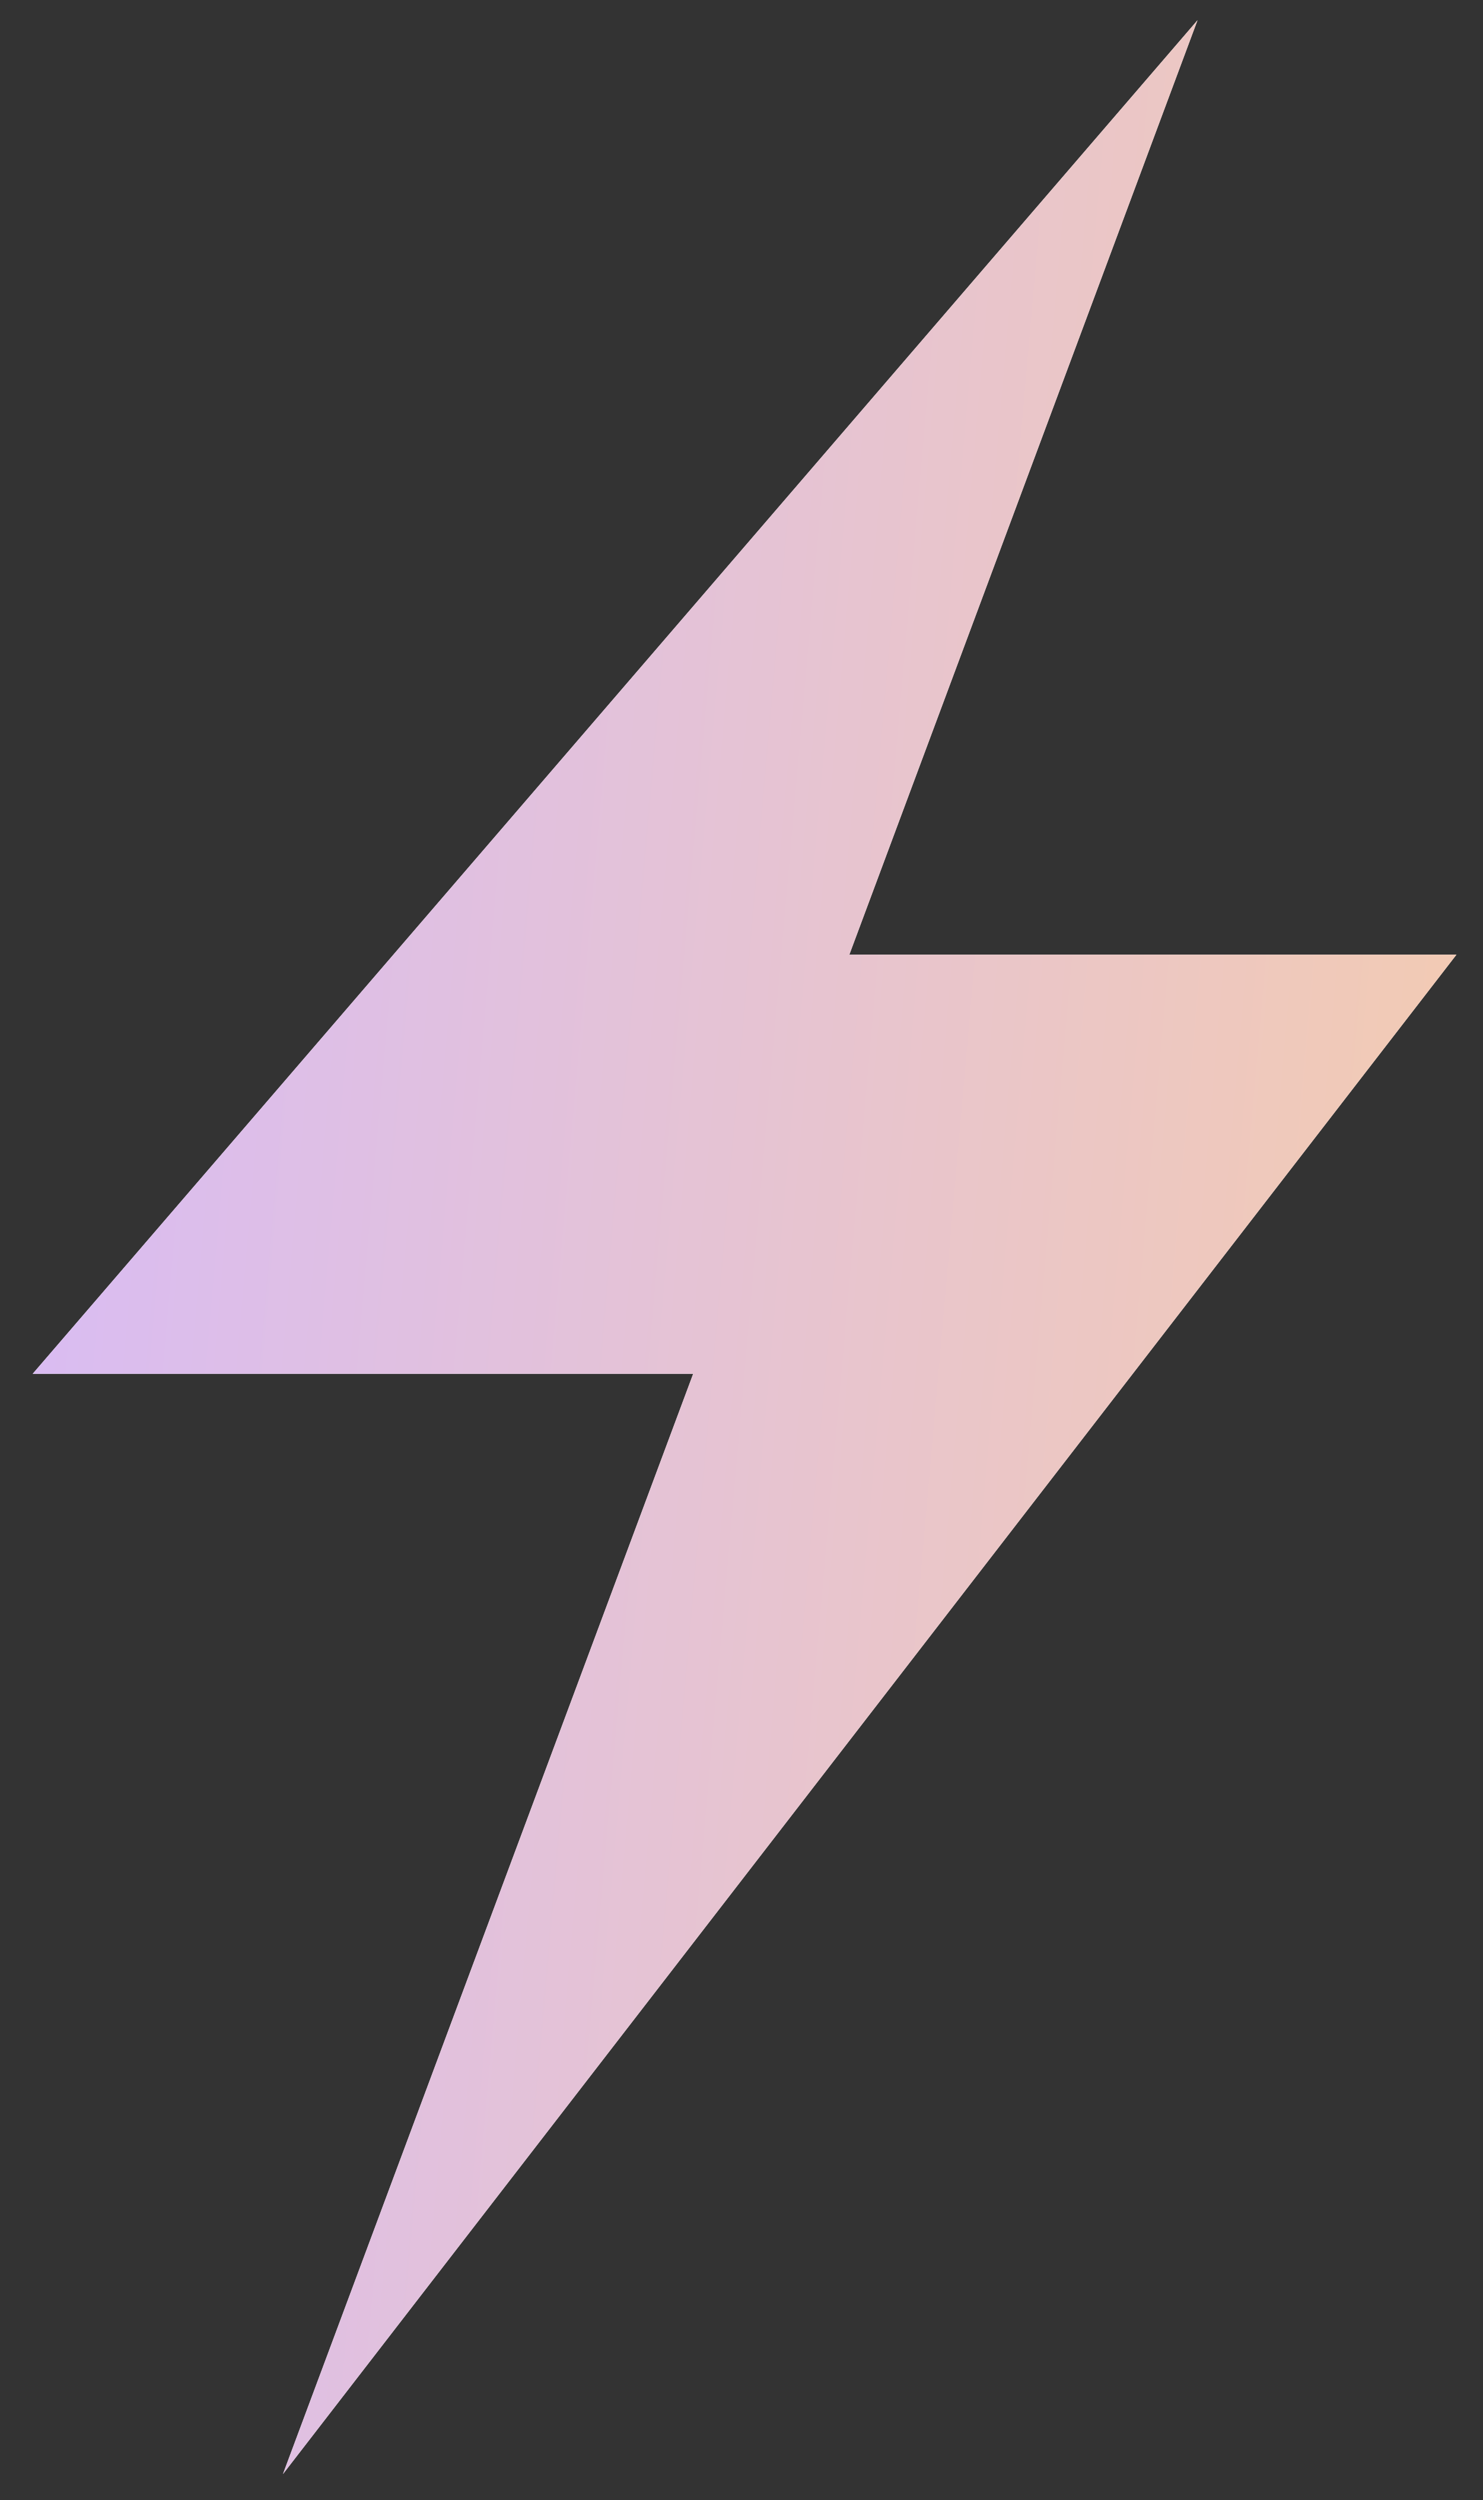 <svg fill="none" height="59" width="35" xmlns="http://www.w3.org/2000/svg"><rect width="100%" height="100%" fill="#333333" stroke="none"/><linearGradient id="a" gradientUnits="userSpaceOnUse" x1="40.376" x2="-16.446" y1="150.746" y2="145.75"><stop offset="0" stop-color="#ffd294"/><stop offset="1" stop-color="#d4b9ff"/></linearGradient><path d="M34.373 22.529H20.045L28.262.478.772 32.419H16.36L6.678 58.384z" fill="#fff"/><path d="M34.373 22.529H20.045L28.262.478.772 32.419H16.36L6.678 58.384z" fill="url(#a)"/></svg>